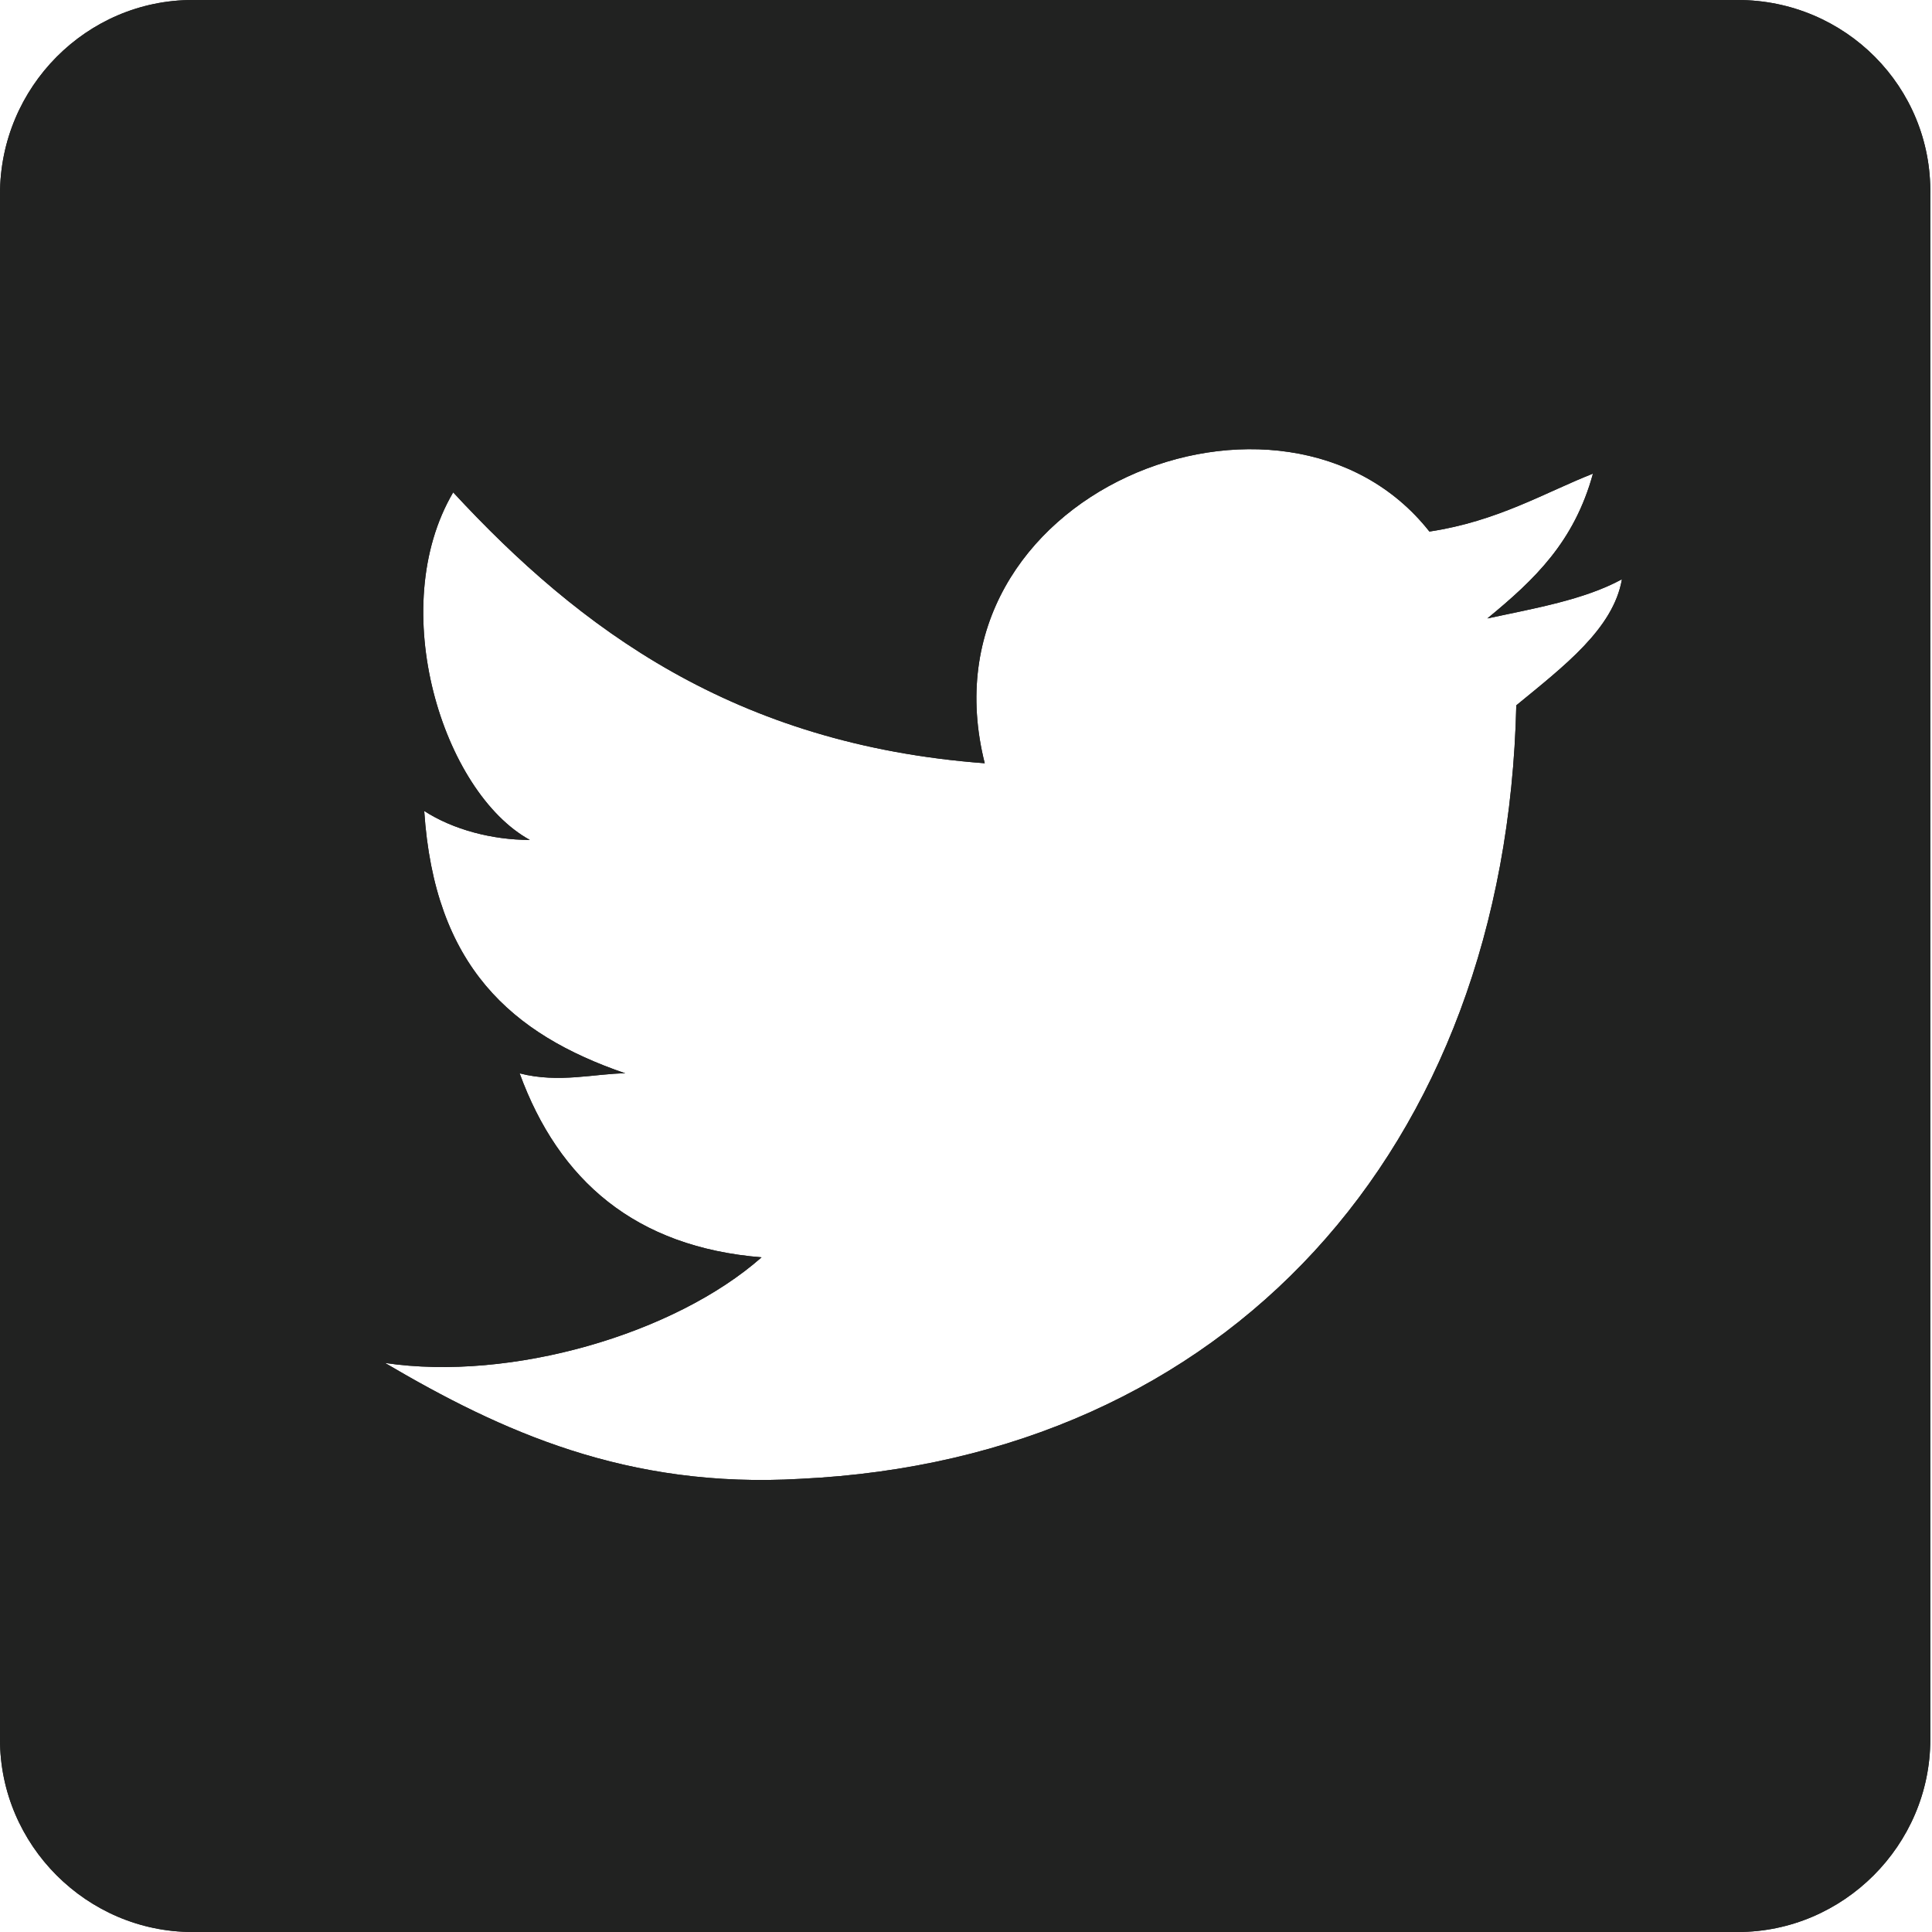 <?xml version="1.0" encoding="utf-8"?>
<!-- Generator: Adobe Illustrator 18.1.1, SVG Export Plug-In . SVG Version: 6.00 Build 0)  -->
<!DOCTYPE svg PUBLIC "-//W3C//DTD SVG 1.1//EN" "http://www.w3.org/Graphics/SVG/1.1/DTD/svg11.dtd">
<svg version="1.1" id="Layer_1" xmlns="http://www.w3.org/2000/svg" xmlns:xlink="http://www.w3.org/1999/xlink" x="0px" y="0px"
	 viewBox="41 -47.4 113.4 113.4" enable-background="new 41 -47.4 113.4 113.4" xml:space="preserve">
<g>
	<defs>
		<path id="SVGID_1_" d="M130-6c-0.6,26.1-17,44.2-42,45.4c-10.2,0.6-17.6-2.8-24.4-6.8c7.4,1.1,17-1.7,22.1-6.2
			c-7.4-0.6-11.9-4.5-14.2-10.8c2.3,0.6,4.5,0,6.2,0C71,13.3,66.5,9.3,65.9,0.2c1.7,1.1,4,1.7,6.2,1.7c-5.1-2.8-8.5-13.6-4.5-20.4
			C75-10.5,84.1-3.7,98.8-2.6c-4-15.9,17.6-24.4,26.1-13.6c4-0.6,6.8-2.3,9.6-3.4c-1.1,4-3.4,6.2-6.2,8.5c2.8-0.6,5.7-1.1,7.9-2.3
			C135.7-10.5,132.8-8.3,130-6z M143-47.4H52.3C46.1-47.4,41-42.3,41-36v90.7C41,60.9,46.1,66,52.3,66H143c6.2,0,11.3-5.1,11.3-11.3
			V-36C154.4-42.3,149.3-47.4,143-47.4z"/>
	</defs>
	<use xlink:href="#SVGID_1_"  overflow="visible" fill-rule="evenodd" clip-rule="evenodd" fill="#212221"/>
	<clipPath id="SVGID_2_">
		<use xlink:href="#SVGID_1_"  overflow="visible"/>
	</clipPath>
	
		<rect x="12.7" y="-75.7" clip-path="url(#SVGID_2_)" fill-rule="evenodd" clip-rule="evenodd" fill="#212221" width="170.1" height="170.1"/>
</g>
</svg>

